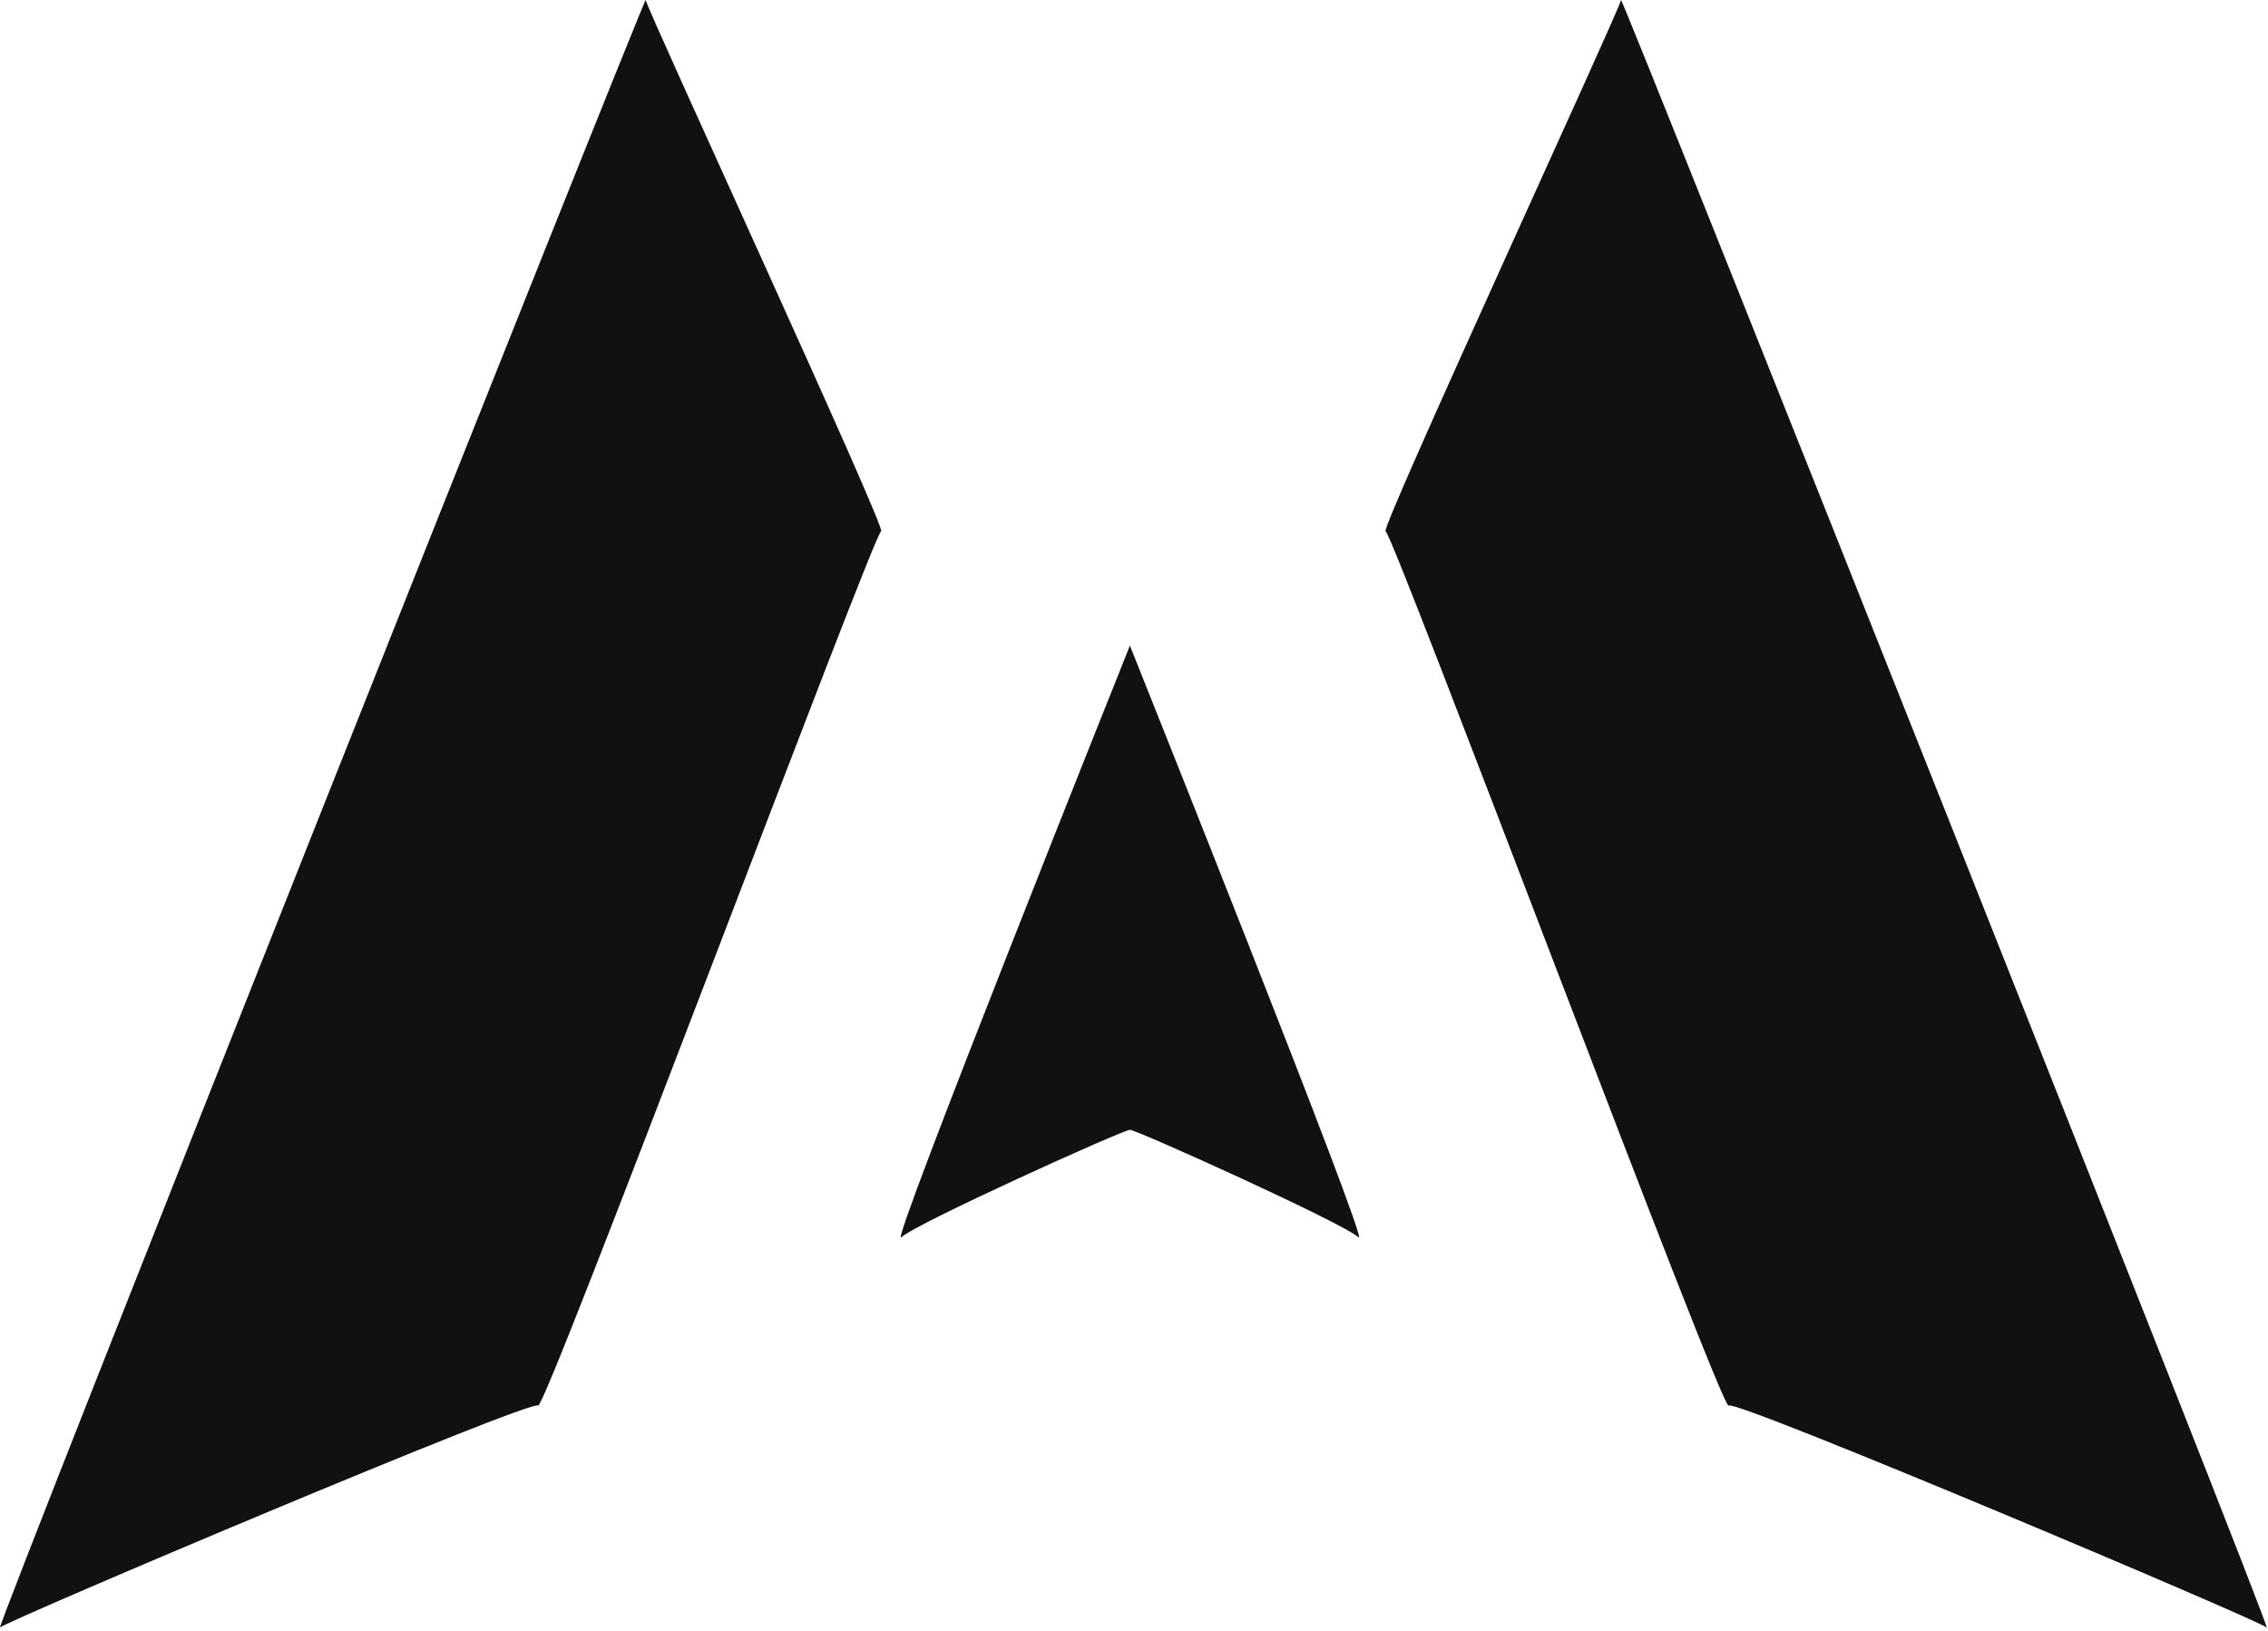 <?xml version="1.0" encoding="UTF-8"?> <svg xmlns="http://www.w3.org/2000/svg" width="452" height="325" viewBox="0 0 452 325" fill="none"><path d="M128.687 0.004C128.687 -1.336 -1.33 325.716 0.01 324.376C1.351 323.036 105.9 278.803 107.241 280.143C108.581 281.484 174.26 105.894 175.6 105.894C176.94 105.894 128.687 1.344 128.687 0.004Z" fill="#111112"></path><path d="M323.059 0.004C323.059 -1.336 453.076 325.716 451.735 324.376C450.395 323.036 345.845 278.803 344.505 280.143C343.164 281.484 277.486 105.894 276.146 105.894C274.805 105.894 323.059 1.344 323.059 0.004Z" fill="#111112"></path><path d="M225.184 128.676C225.184 128.676 176.93 249.311 179.611 246.63C182.292 243.949 223.843 225.184 225.184 225.184C226.524 225.184 268.076 243.949 270.757 246.63C273.437 249.311 225.184 128.676 225.184 128.676Z" fill="#111112"></path></svg> 